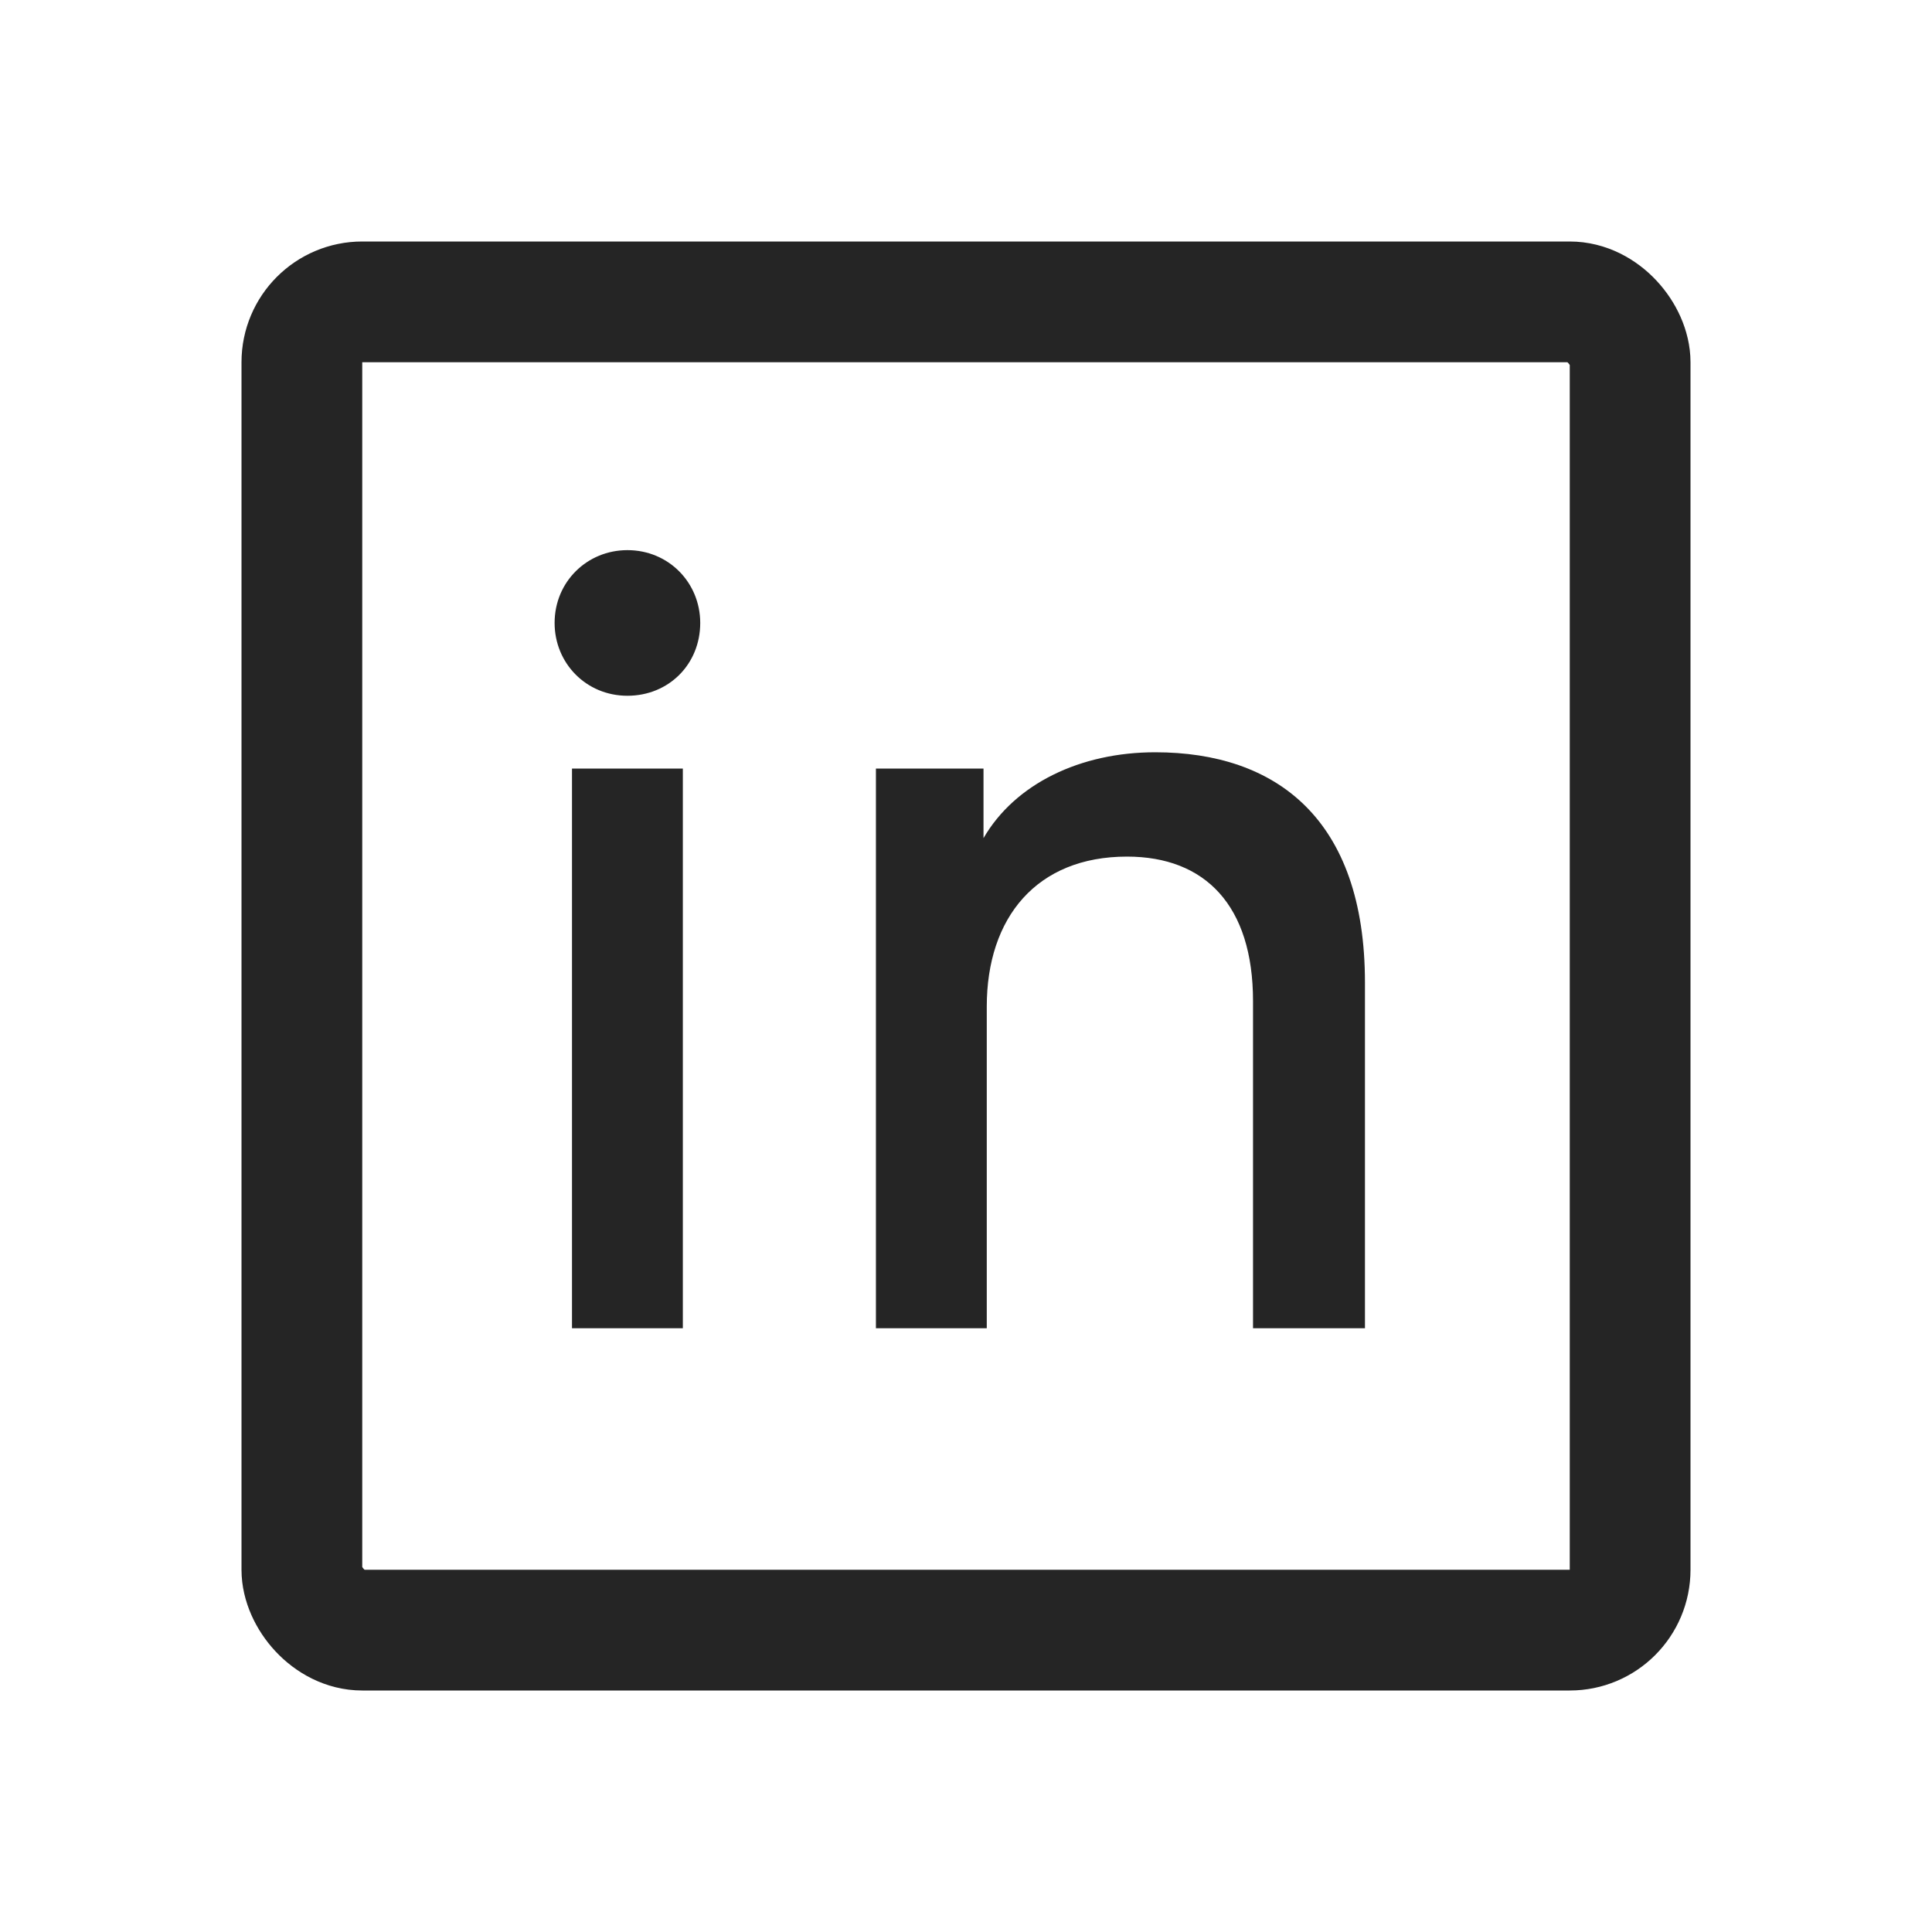 <svg width="16" height="16" viewBox="0 0 16 16" fill="none" xmlns="http://www.w3.org/2000/svg">
<rect x="2.5" y="2.5" width="11" height="11" rx="0.5" stroke="#252525"/>
<path d="M4.737 11V6.365H5.655V11H4.737ZM5.196 5.762C4.854 5.762 4.593 5.492 4.593 5.159C4.593 4.817 4.863 4.556 5.196 4.556C5.538 4.556 5.799 4.826 5.799 5.159C5.799 5.501 5.538 5.762 5.196 5.762ZM7.254 11V6.365H8.145V6.941C8.406 6.491 8.946 6.23 9.567 6.23C10.566 6.23 11.304 6.779 11.304 8.138V11H10.377V8.291C10.377 7.499 9.981 7.094 9.333 7.094C8.586 7.094 8.172 7.598 8.172 8.336V11H7.254Z" fill="#252525"/>
</svg>
